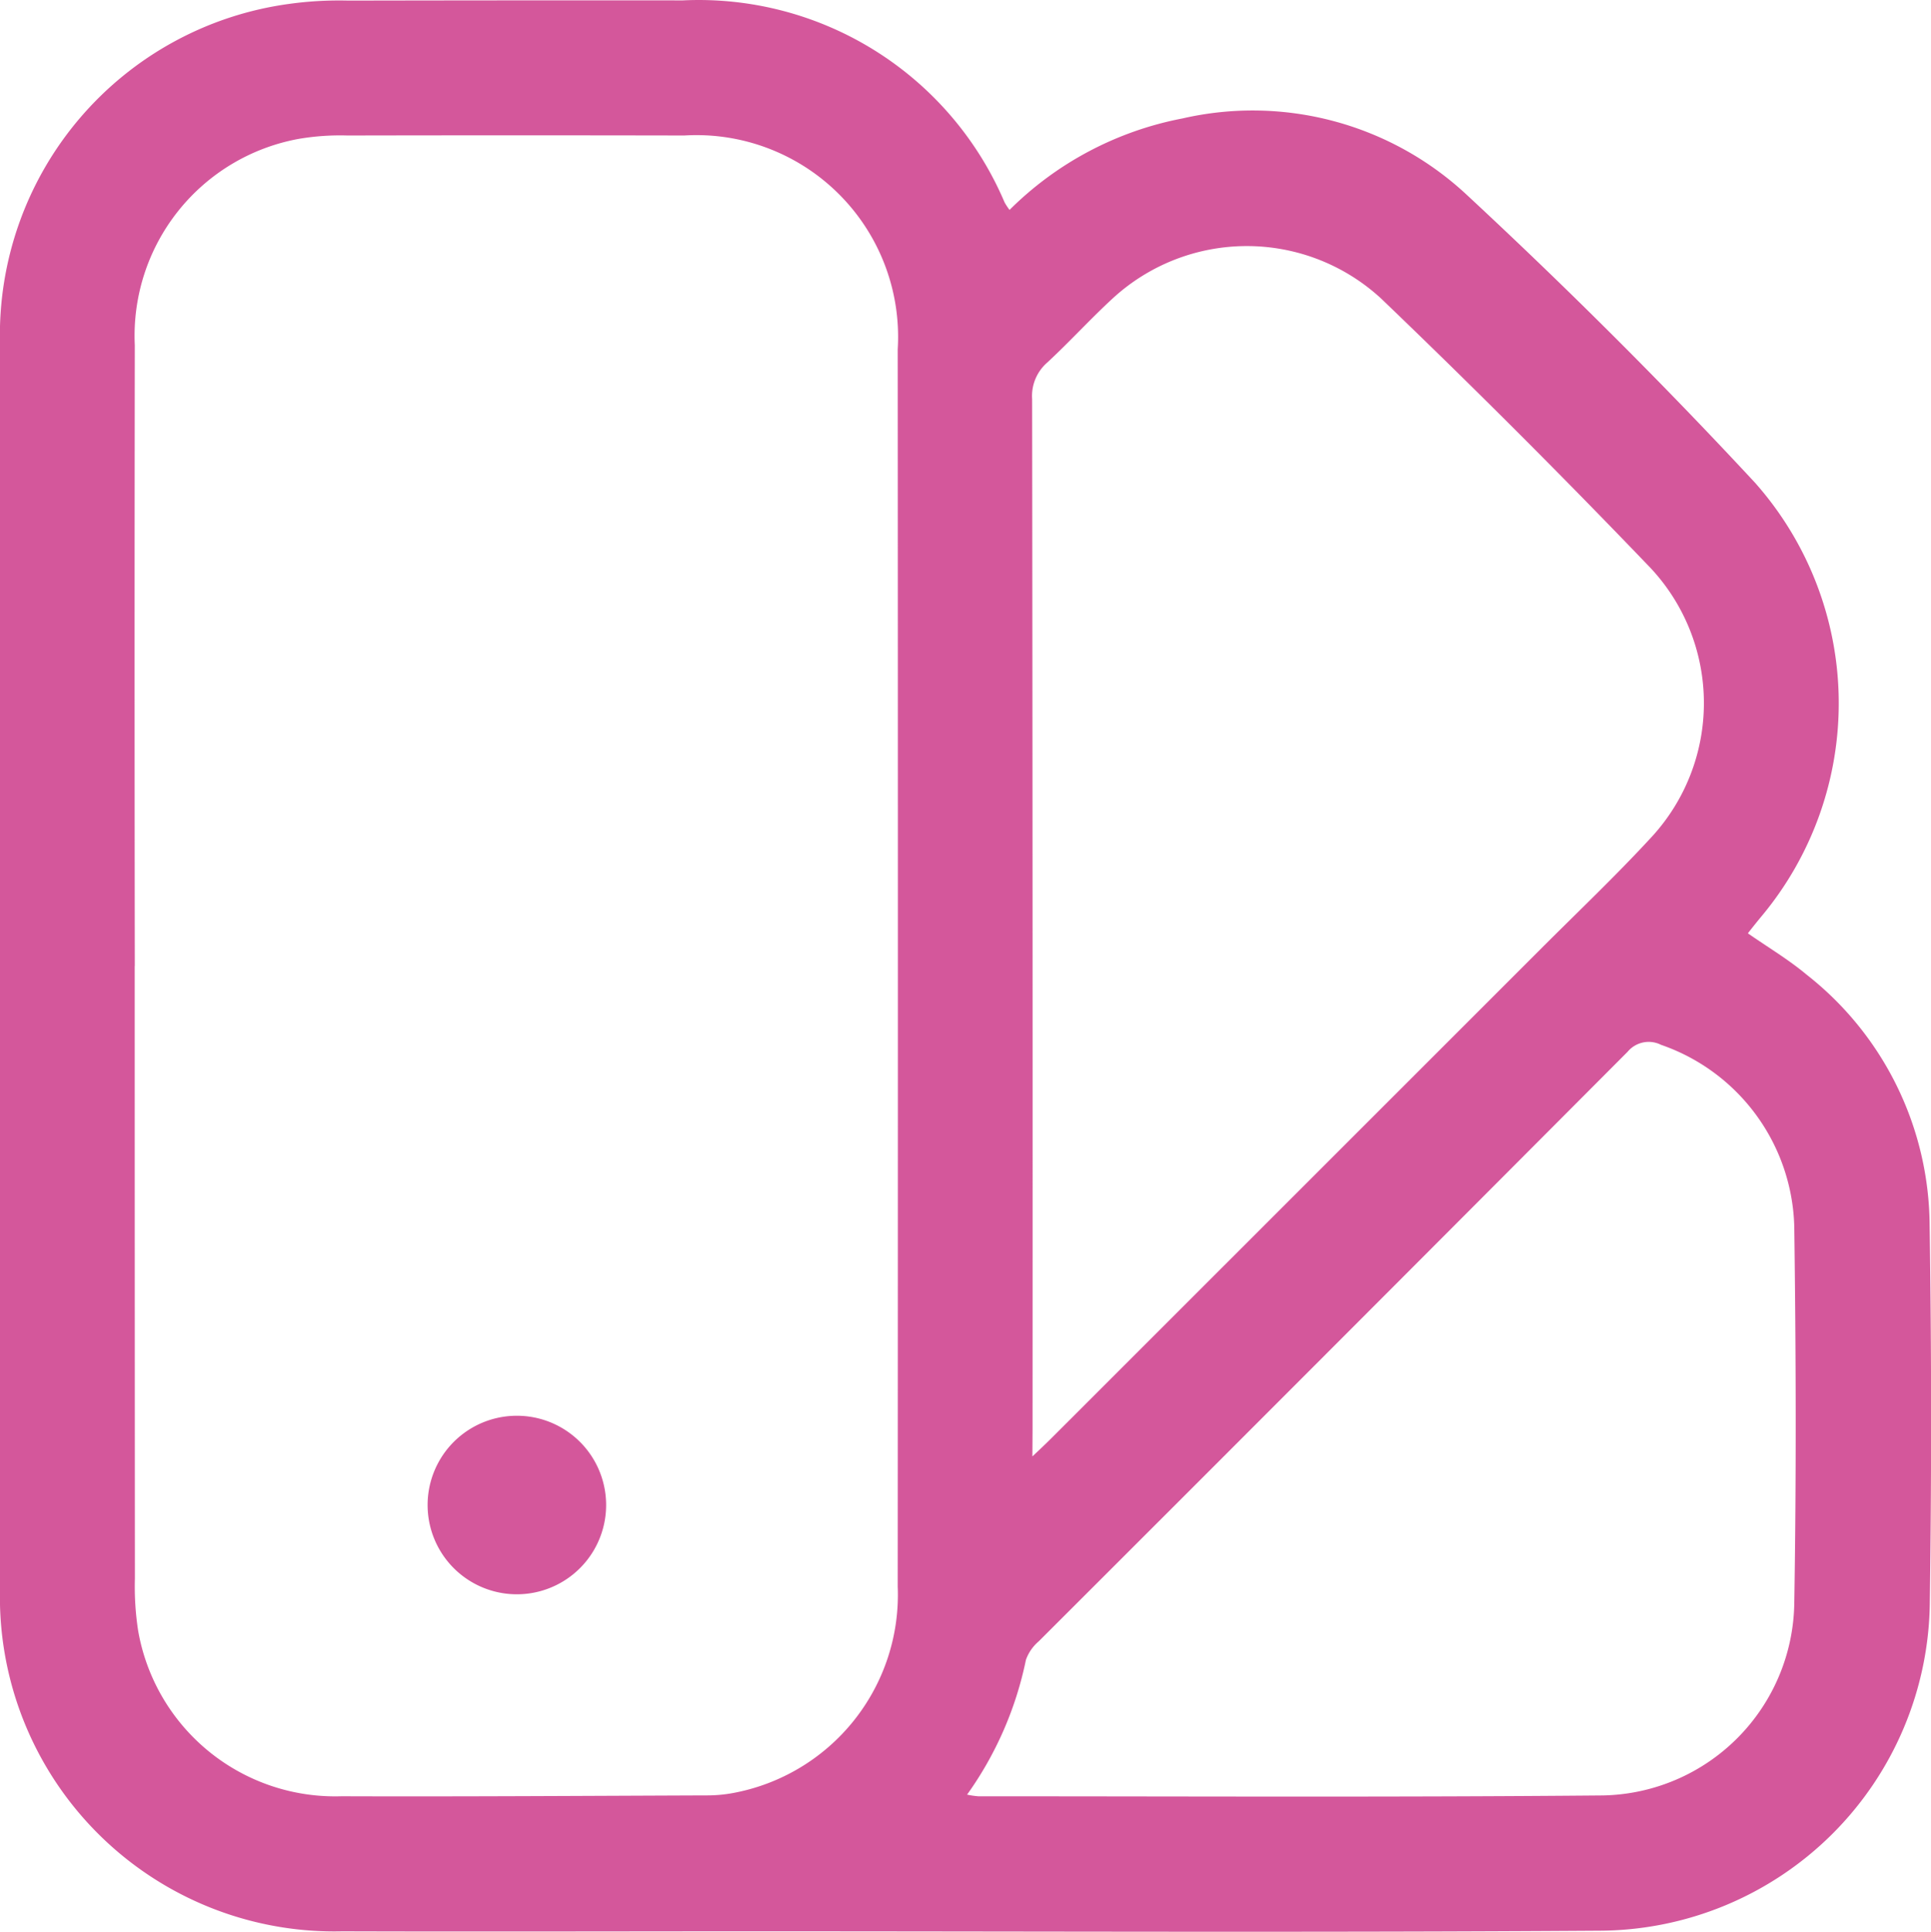 <svg xmlns="http://www.w3.org/2000/svg" xmlns:xlink="http://www.w3.org/1999/xlink" width="59.105" height="59.121" viewBox="0 0 59.105 59.121">
  <defs>
    <clipPath id="clip-path">
      <rect id="Rectangle_10" data-name="Rectangle 10" data-sanitized-data-name="Rectangle 10" width="59.105" height="59.121" transform="translate(0 0)" fill="none"></rect>
    </clipPath>
  </defs>
  <g id="Group_20" data-name="Group 20" data-sanitized-data-name="Group 20" transform="translate(0 0)">
    <g id="Group_19" data-name="Group 19" data-sanitized-data-name="Group 19" clip-path="url(#clip-path)">
      <path id="Path_23" data-name="Path 23" data-sanitized-data-name="Path 23" d="M30.9,6.425a10.219,10.219,0,0,1,5.294-2.8,9.608,9.608,0,0,1,8.685,2.322c3.049,2.831,6.008,5.777,8.839,8.826A10.172,10.172,0,0,1,53.9,28.064q-.2.242-.4.5c.618.431,1.242.8,1.8,1.267a9.824,9.824,0,0,1,3.763,7.662q.087,5.761.006,11.528A10.151,10.151,0,0,1,48.928,59.089c-8.569.058-17.131.019-25.7.019-4.252,0-8.5.013-12.75,0A10.236,10.236,0,0,1,0,49.116q0-.234,0-.468-.01-19.066,0-38.135A10.228,10.228,0,0,1,8.86.118a11.11,11.11,0,0,1,1.8-.1Q15.779.008,20.9.012a10.173,10.173,0,0,1,9.849,6.182,2.044,2.044,0,0,0,.152.231M4.123,29.565q0,9.37.006,18.746a8.833,8.833,0,0,0,.1,1.6,6.12,6.12,0,0,0,6.227,5.063c3.738.013,7.469-.013,11.206-.026a4.375,4.375,0,0,0,.766-.071,6.17,6.17,0,0,0,5.05-6.317q.01-18.932,0-37.871a6.175,6.175,0,0,0-5.783-6.542,6.306,6.306,0,0,0-.753,0q-5.152-.01-10.306,0a7.572,7.572,0,0,0-1.473.1,6.124,6.124,0,0,0-5.037,6.317q-.013,9.5,0,19M31.6,44.573c.289-.27.47-.444.643-.618L47.179,29.024c1.126-1.126,2.277-2.219,3.352-3.384a6.05,6.05,0,0,0-.006-8.253q-4.034-4.207-8.241-8.241a6.063,6.063,0,0,0-8.254.013c-.675.624-1.3,1.312-1.975,1.936a1.358,1.358,0,0,0-.463,1.119q.02,15.777.013,31.547Zm-2,10.351a2.523,2.523,0,0,0,.347.051c6.375,0,12.75.032,19.125-.026a5.972,5.972,0,0,0,5.848-5.873c.064-3.84.052-7.687,0-11.528a6.053,6.053,0,0,0-4.078-5.571.839.839,0,0,0-1.023.212q-9,9.031-18.025,18.044a1.332,1.332,0,0,0-.392.566,10.821,10.821,0,0,1-1.8,4.124Z" fill="#d4579b"></path>
      <path id="Path_24" data-name="Path 24" data-sanitized-data-name="Path 24" d="M15.812,48.793a2.732,2.732,0,1,1,.017,0h-.017" fill="#d4579b"></path>
    </g>
  </g>
</svg>
